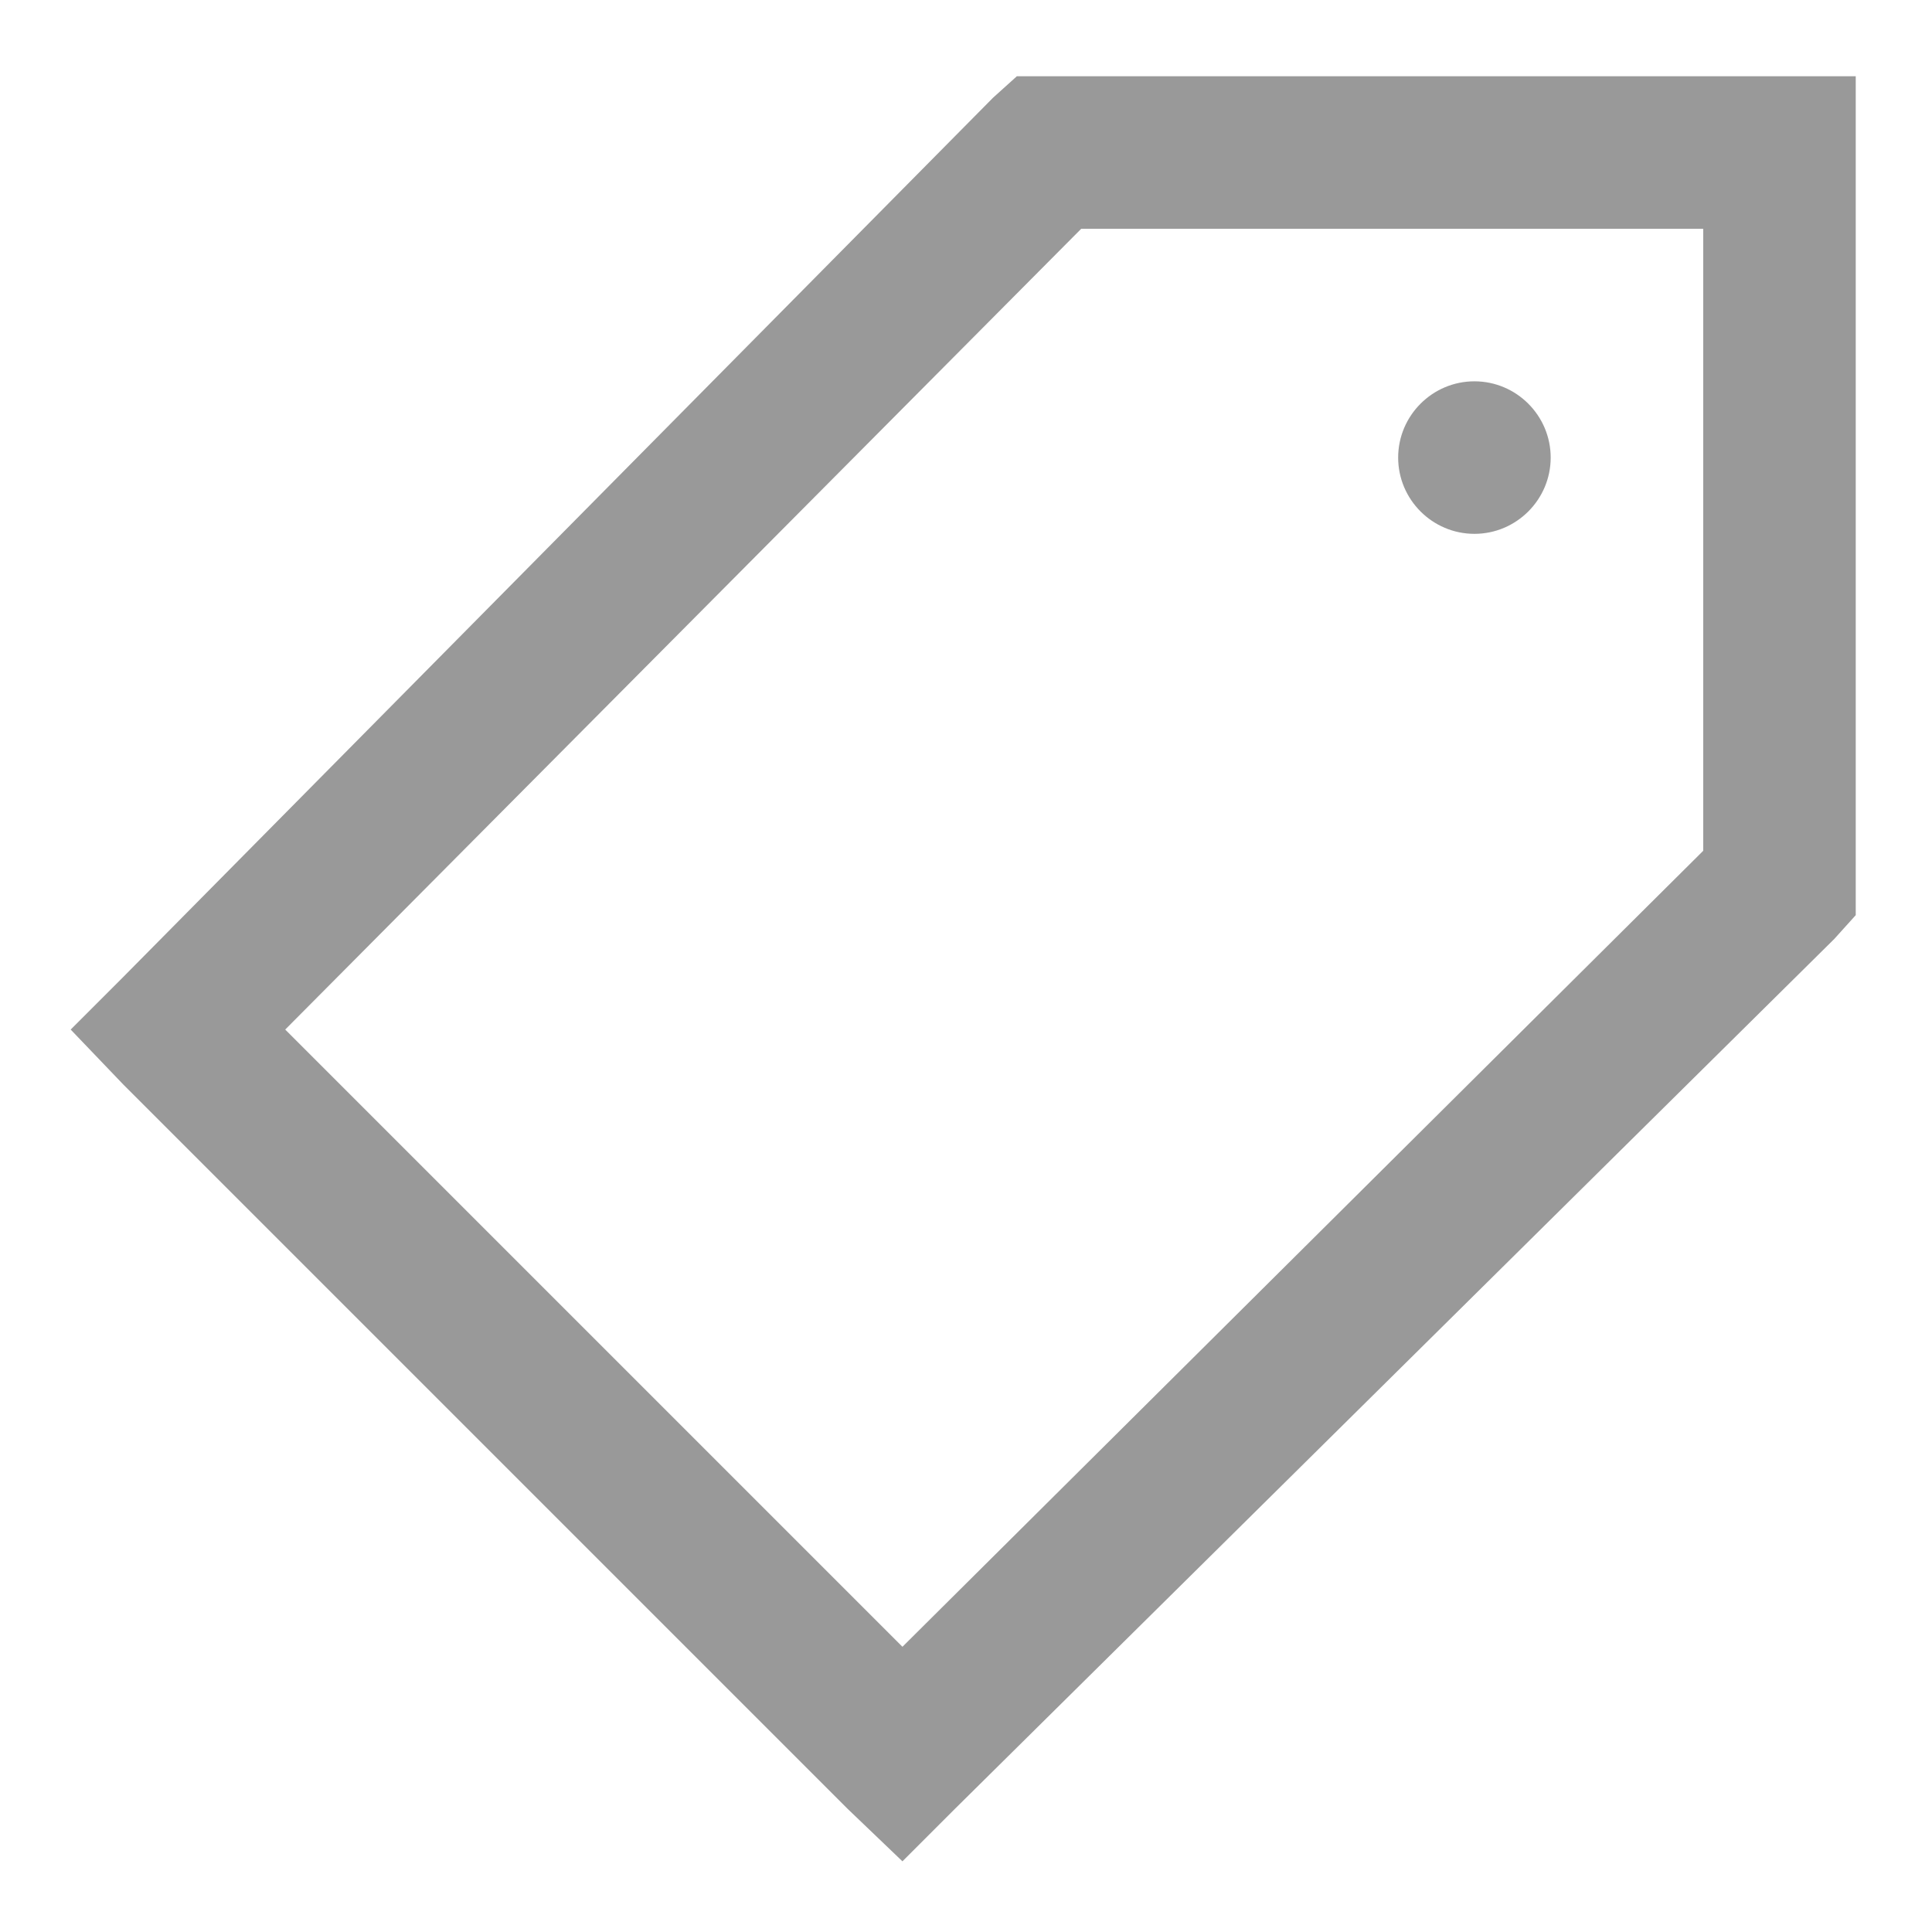<svg width="19" height="19" viewBox="0 0 19 19" fill="none" xmlns="http://www.w3.org/2000/svg">
<path d="M10 0.75L9.766 0.961L1.211 9.609L0.695 10.125L1.211 10.664L8.336 17.789L8.875 18.305L9.391 17.789L18.039 9.234L18.25 9V0.75H10ZM10.633 2.25H16.75V8.367L8.875 16.195L2.805 10.125L10.633 2.25ZM14.5 3.75C14.087 3.75 13.75 4.087 13.75 4.5C13.75 4.913 14.087 5.25 14.5 5.25C14.913 5.25 15.25 4.913 15.25 4.5C15.25 4.087 14.913 3.75 14.5 3.75Z" fill="#999999"/>
</svg>
